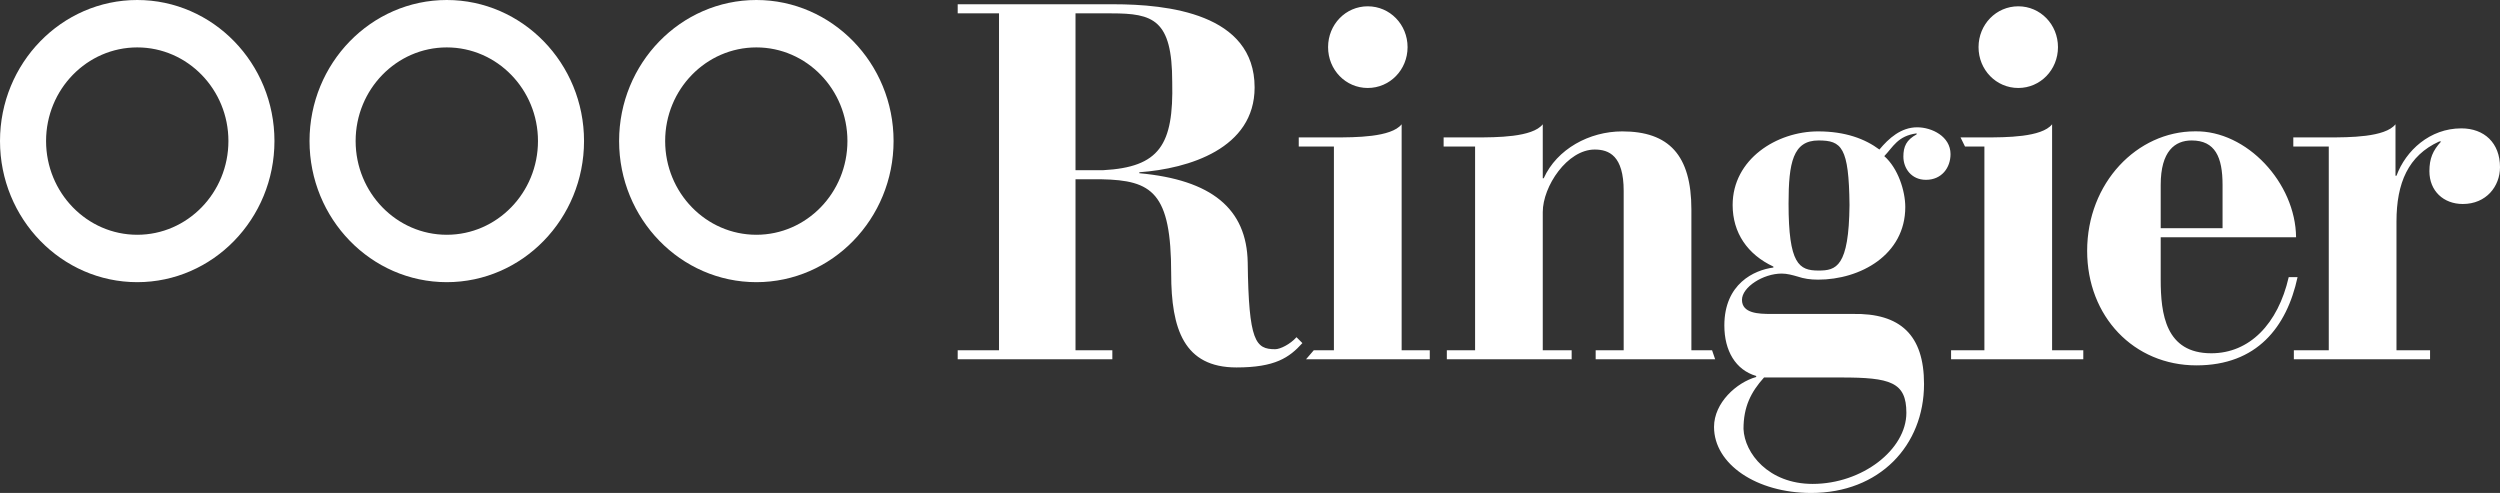 <?xml version="1.0" encoding="UTF-8"?>
<svg width="142px" height="28px" viewBox="0 0 142 28" version="1.1" xmlns="http://www.w3.org/2000/svg" xmlns:xlink="http://www.w3.org/1999/xlink">
    <rect x="0" y="0" width="142" height="28" fill="#333333" stroke="none"/>
    <title>ic_logo2</title>
    <g id="FINAL-FINALOV" stroke="none" stroke-width="1" fill="none" fill-rule="evenodd">
        <g id="Artboard" transform="translate(-255, -396)" fill="#FFFFFF">
            <g id="ic_logo2" transform="translate(255, 396)">
                <path d="M54.397,0.242 L54.397,0.759 L56.744,0.759 L56.744,19.894 L54.397,19.894 L54.397,20.408 L63.181,20.408 L63.181,19.894 L61.089,19.894 L61.089,10.183 L62.566,10.183 C65.441,10.24 66.523,10.93 66.523,15.539 C66.523,18.692 67.253,20.871 70.23,20.871 C72.427,20.871 73.23,20.313 73.976,19.488 L73.641,19.153 C73.277,19.56 72.711,19.835 72.433,19.835 C71.318,19.835 70.925,19.41 70.87,14.909 C70.816,11.846 68.809,10.214 64.715,9.839 L64.715,9.784 C67.526,9.581 71.262,8.437 71.262,4.968 C71.262,0.759 66.302,0.242 63.235,0.242 L54.397,0.242 Z M77.688,0.358 C76.433,0.358 75.435,1.389 75.435,2.678 C75.435,3.966 76.433,4.997 77.688,4.997 C78.945,4.997 79.95,3.966 79.95,2.678 C79.95,1.389 78.945,0.358 77.688,0.358 L77.688,0.358 Z M114.639,0.358 C113.382,0.358 112.381,1.389 112.381,2.678 C112.381,3.966 113.382,4.997 114.639,4.997 C115.893,4.997 116.893,3.966 116.893,2.678 C116.893,1.389 115.893,0.358 114.639,0.358 L114.639,0.358 Z M61.089,0.759 L63.127,0.759 C65.495,0.759 66.582,1.104 66.582,4.653 C66.667,8.235 65.859,9.495 62.655,9.667 L61.089,9.667 L61.089,0.759 Z M79.613,7.059 C79.025,7.804 76.963,7.804 75.822,7.804 L73.769,7.804 L73.769,8.322 L75.766,8.322 L75.766,19.894 L74.623,19.894 L74.181,20.408 L81.211,20.408 L81.211,19.894 L79.613,19.894 L79.613,7.059 Z M87.629,7.059 C87.044,7.804 84.983,7.804 83.839,7.804 L81.998,7.804 L81.998,8.322 L83.785,8.322 L83.785,19.894 L82.18,19.894 L82.18,20.408 L89.27,20.408 L89.27,19.894 L87.629,19.894 L87.629,12.044 C87.629,10.582 89.022,8.494 90.579,8.494 C91.388,8.494 92.225,8.839 92.225,10.844 L92.225,19.894 L90.634,19.894 L90.634,20.408 L97.421,20.408 L97.245,19.894 L96.071,19.894 L96.071,11.904 C96.071,8.806 94.788,7.463 92.143,7.463 C90.275,7.463 88.434,8.464 87.683,10.125 L87.629,10.125 L87.629,7.059 Z M116.559,7.059 C115.974,7.804 113.912,7.804 112.768,7.804 L111.358,7.804 L111.612,8.322 L112.714,8.322 L112.714,19.894 L110.821,19.894 L110.821,20.408 L118.331,20.408 L118.331,19.894 L116.559,19.894 L116.559,7.059 Z M136.064,7.059 C135.478,7.804 133.418,7.804 132.274,7.804 L130.26,7.804 L130.26,8.322 L132.274,8.322 L132.274,19.894 L130.291,19.894 L130.291,20.408 L138.027,20.408 L138.027,19.894 L136.12,19.894 L136.12,12.587 C136.12,10.384 136.789,8.838 138.546,8.036 L138.657,8.036 C138.181,8.551 137.99,9.009 137.99,9.728 C137.99,10.844 138.793,11.587 139.885,11.587 C141.222,11.587 142,10.582 142,9.495 C142,8.123 141.11,7.291 139.802,7.291 C138.016,7.291 136.648,8.551 136.12,9.982 L136.064,9.982 L136.064,7.059 Z M108.895,7.231 C107.972,7.231 107.279,7.861 106.75,8.494 C105.941,7.891 104.823,7.463 103.266,7.463 C100.923,7.463 98.414,9.037 98.414,11.645 C98.414,13.223 99.256,14.453 100.729,15.142 L100.729,15.196 C99.64,15.338 97.943,16.113 97.943,18.488 C97.943,19.924 98.581,21.012 99.752,21.355 L99.752,21.413 C98.64,21.725 97.357,22.873 97.357,24.25 C97.357,26.37 99.779,28 102.874,28 C106.752,28 109.285,25.309 109.285,21.813 C109.285,19.035 107.947,17.773 105.216,17.832 L100.587,17.832 C99.893,17.832 98.944,17.803 98.944,17.031 C98.944,16.312 100.142,15.539 101.202,15.539 C101.509,15.539 101.819,15.625 102.121,15.713 C102.455,15.826 102.818,15.884 103.266,15.884 C105.661,15.884 108.22,14.482 108.22,11.761 C108.22,10.843 107.809,9.555 107.027,8.868 C107.528,8.352 107.781,7.722 108.864,7.575 L108.864,7.632 C108.282,7.947 108.112,8.322 108.112,8.896 C108.112,9.555 108.56,10.214 109.394,10.214 C110.29,10.214 110.79,9.525 110.79,8.753 C110.79,7.749 109.729,7.231 108.895,7.231 L108.895,7.231 Z M124.676,7.46 C121.391,7.46 118.55,10.383 118.55,14.249 C118.55,17.975 121.198,20.753 124.759,20.753 C128.192,20.753 129.888,18.579 130.501,15.742 L129.999,15.742 C129.388,18.405 127.77,20.066 125.601,20.066 C123.005,20.066 122.728,17.832 122.728,15.884 L122.728,13.478 L130.417,13.478 C130.389,10.384 127.609,7.403 124.676,7.46 L124.676,7.46 Z M103.291,7.978 C104.605,7.978 105.019,8.352 105.052,11.645 C105.019,15.168 104.294,15.367 103.291,15.367 C102.18,15.367 101.59,14.995 101.59,11.56 C101.59,9.236 101.842,7.978 103.291,7.978 L103.291,7.978 Z M124.486,7.978 C125.82,7.978 126.241,8.922 126.241,10.499 L126.241,12.963 L122.728,12.963 L122.728,10.499 C122.728,8.58 123.538,7.978 124.486,7.978 L124.486,7.978 Z M100.197,21.441 L104.575,21.441 C107.361,21.441 108.282,21.696 108.282,23.447 C108.282,25.538 105.774,27.486 102.958,27.486 C100.452,27.486 99.086,25.74 99.031,24.362 C99.031,23.106 99.449,22.273 100.197,21.441 L100.197,21.441 Z" id="Fill-1"></path>
                <path d="M7.796,13.335 C4.941,13.335 2.617,10.947 2.617,8.009 C2.617,5.078 4.941,2.693 7.796,2.693 C10.65,2.693 12.974,5.078 12.974,8.009 C12.974,10.947 10.65,13.335 7.796,13.335 M7.796,0 C3.496,0 0,3.593 0,8.009 C0,12.43 3.496,16.027 7.796,16.027 C12.093,16.027 15.589,12.43 15.589,8.009 C15.589,3.593 12.093,0 7.796,0" id="Fill-3"></path>
                <path d="M42.962,2.693 C45.814,2.693 48.134,5.078 48.134,8.009 C48.134,10.947 45.814,13.335 42.962,13.335 C40.103,13.335 37.781,10.947 37.781,8.009 C37.781,5.078 40.103,2.693 42.962,2.693 M42.962,16.027 C47.258,16.027 50.755,12.43 50.755,8.009 C50.755,3.593 47.258,0 42.962,0 C38.662,0 35.165,3.593 35.165,8.009 C35.165,12.43 38.662,16.027 42.962,16.027" id="Fill-5"></path>
                <path d="M25.377,13.335 C22.523,13.335 20.2,10.947 20.2,8.009 C20.2,5.078 22.523,2.693 25.377,2.693 C28.233,2.693 30.557,5.078 30.557,8.009 C30.557,10.947 28.233,13.335 25.377,13.335 M25.377,0 C21.078,0 17.581,3.593 17.581,8.009 C17.581,12.43 21.078,16.027 25.377,16.027 C29.675,16.027 33.173,12.43 33.173,8.009 C33.173,3.593 29.675,0 25.377,0" id="Fill-7"></path>
            </g>
        </g>
    </g>
</svg>